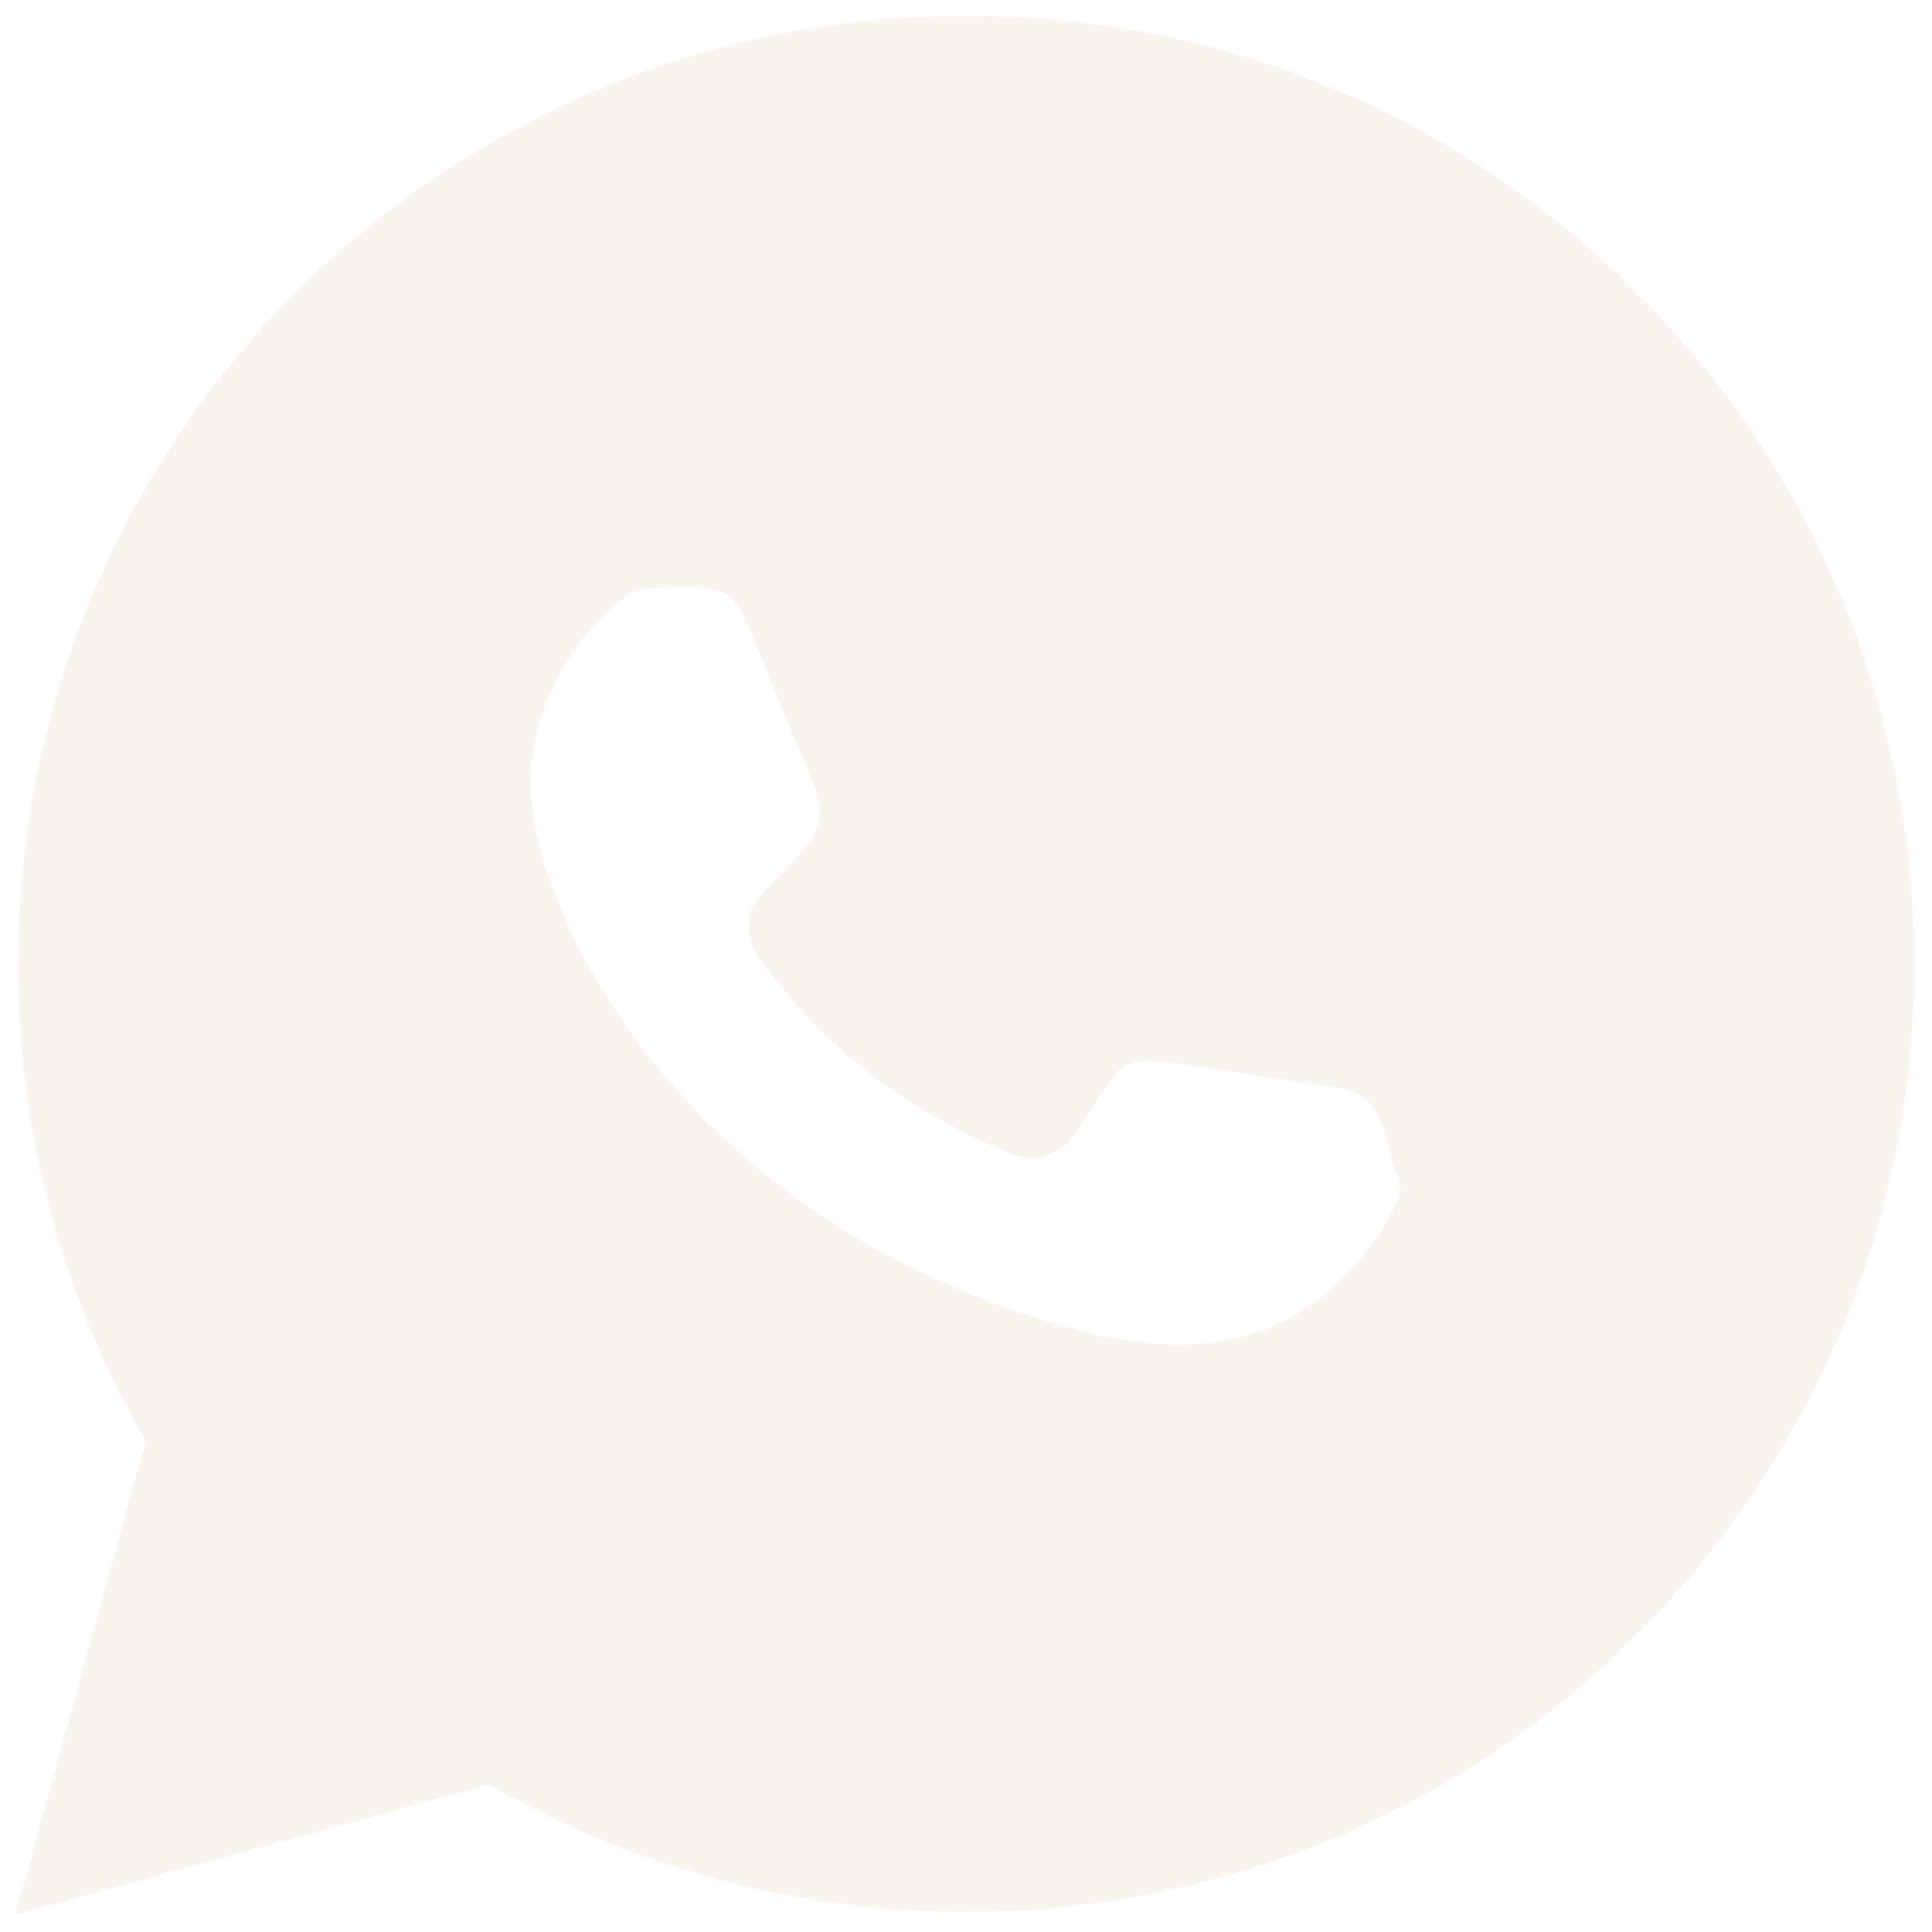 <?xml version="1.0" encoding="UTF-8"?> <svg xmlns="http://www.w3.org/2000/svg" width="487" height="487" viewBox="0 0 487 487" fill="none"><g filter="url(#filter0_d_1104_27)"><path d="M123.647 446.078L123.147 445.911L122.628 445.95L4.245 478.49L4 478.304L4.01 478.255L36.55 359.902L36.589 359.382L36.423 358.873L30.749 348.389L27.565 341.902L24.586 335.337L21.813 328.714L19.256 322.021L16.875 315.211L14.71 308.343L12.75 301.435L11.006 294.478L9.458 287.423L8.115 280.339L6.998 273.226L6.087 266.083L5.382 258.881L4.901 251.66L4.637 244.428L4.588 237.197L4.754 229.956L5.137 222.735L5.734 215.524L6.548 208.322L7.567 201.198L8.801 194.095L10.251 187.03L11.917 180.005L13.779 173.077L15.846 166.209L18.129 159.379L20.618 152.609L23.293 145.965L26.174 139.391L29.26 132.885L32.542 126.457L33.375 124.909L39.088 114.915L45.221 105.283L51.776 95.994L58.773 87.058L66.209 78.435L74.087 70.175L82.386 62.268L91.117 54.714L98.946 48.521L106.98 42.681L115.289 37.165L123.774 32.021L132.475 27.22L141.343 22.811L150.357 18.774L159.509 15.129L168.21 12.062L177.028 9.338L185.925 6.947L194.92 4.919L203.983 3.233L213.115 1.891L222.306 0.901L231.536 0.274L240.786 0L250.055 0.069L259.354 0.5L268.652 1.293L277.931 2.43L287.21 3.929L296.372 5.771L305.504 7.966L314.175 10.406L322.719 13.188L331.234 16.324L339.602 19.802L347.842 23.604L355.916 27.729L363.911 32.197L371.73 36.979L379.402 42.084L386.879 47.483L394.139 53.156L401.174 59.113L407.984 65.325L414.549 71.782L420.869 78.494L426.924 85.441L431.392 90.928L435.674 96.513L440.348 103.049L444.786 109.702L449.019 116.561L453.017 123.547L456.78 130.68L460.287 137.921L463.54 145.26L466.539 152.687L469.321 160.281L471.83 167.953L474.083 175.693L476.063 183.503L477.797 191.42L479.267 199.376L480.462 207.381L481.393 215.416L482.049 223.48L482.432 231.563L482.549 239.657L482.402 247.75L481.971 255.795L481.285 263.829L480.315 271.844L479.081 279.84L477.591 287.717L475.837 295.556L473.809 303.346L471.516 311.086L468.969 318.719L466.157 326.284L463.109 333.691L459.807 341.01L454.026 352.455L448.255 362.547L442.033 372.306L435.302 381.801L428.139 390.943L420.526 399.741L412.521 408.139L404.124 416.134L395.354 423.718L386.242 430.851L376.796 437.533L367.037 443.746L356.974 449.487L346.686 454.71L336.123 459.433L325.414 463.607L314.469 467.252L307.189 469.358L299.879 471.23L292.531 472.876L285.153 474.277L277.706 475.463L270.24 476.413L262.763 477.128L255.277 477.609L247.762 477.863L240.247 477.883L232.741 477.667L225.246 477.217L217.779 476.531L210.333 475.619L202.915 474.473L195.537 473.101L186.16 471.005L176.871 468.535L167.661 465.694L158.558 462.48L149.593 458.904L140.755 454.965L132.132 450.702L123.647 446.078ZM426.856 318.896L429.795 311.753L432.45 304.541L434.831 297.183L436.928 289.765L439.535 278.429L441.475 267.023L442.758 255.471L443.376 243.899L443.317 232.269L442.582 220.687L441.191 209.174L439.133 197.769L436.429 186.501L433.078 175.399L429.09 164.494L424.455 153.814L419.272 143.516L413.471 133.502L407.132 123.89L400.204 114.611L395.579 108.987L390.719 103.509L385.713 98.257L380.48 93.162L374.856 88.077L369.075 83.227L363.137 78.622L357.052 74.261L350.782 70.107L344.373 66.207L337.838 62.562L331.185 59.162L325.09 56.331L318.908 53.705L312.647 51.294L306.307 49.09L299.889 47.11L293.403 45.337L286.857 43.789L280.253 42.456L273.61 41.349L266.918 40.457L260.186 39.791L253.406 39.35L246.655 39.144L239.865 39.154L233.055 39.389L226.226 39.85L215.006 41.123L203.954 43.005L192.421 45.68L181.134 49.011L170.003 53.028L159.186 57.673L148.554 63.003L138.286 68.951L128.399 75.476L118.914 82.57L109.871 90.223L101.287 98.395L93.194 107.066L85.62 116.227L78.663 125.742L72.265 135.677L66.494 145.936L61.31 156.577L56.813 167.433L52.933 178.623L49.69 190.175L47.152 201.816L45.3 213.613L44.154 225.449L43.761 233.778L43.722 242.087L44.026 250.386L44.673 258.665L45.662 266.945L46.995 275.185L48.67 283.367L50.679 291.48L53.011 299.475L55.676 307.383L58.675 315.192L61.996 322.893L65.631 330.467L69.59 337.904L73.823 345.126L78.359 352.2L78.771 353.229L78.712 354.336L60.056 422.15L60.046 422.209L60.35 422.434L128.487 403.71L129.154 403.671L129.771 403.916L141.95 411.401L148.055 414.792L154.267 417.976L160.587 420.945L166.995 423.708L173.491 426.246L180.076 428.558L186.729 430.645L193.44 432.507L200.142 434.114L206.884 435.495L213.674 436.642L220.503 437.553L227.323 438.219L234.172 438.641L240.943 438.817L247.713 438.758L256.453 438.347L265.076 437.602L273.571 436.524L281.929 435.113L290.169 433.359L298.282 431.263L306.268 428.842L314.126 426.079L321.534 423.12L328.833 419.857L336.006 416.281L343.07 412.401L350.017 408.207L356.837 403.71L363.559 398.899L370.153 393.784L378.922 386.249L387.359 378.038L395.334 369.269L402.762 360.039L409.728 350.25L416.087 340.089L421.8 329.625L426.856 318.896Z" fill="#F8F4EE"></path><path d="M426.856 318.894L421.8 329.623L416.087 340.088L409.728 350.249L402.762 360.037L395.335 369.267L387.359 378.037L378.922 386.248L370.153 393.782L363.559 398.897L356.837 403.708L350.017 408.206L343.07 412.399L336.006 416.279L328.833 419.856L321.534 423.119L314.126 426.078L306.268 428.841L298.282 431.261L290.169 433.358L281.929 435.112L273.571 436.523L265.076 437.6L256.453 438.345L247.713 438.757L240.943 438.815L234.172 438.639L227.323 438.218L220.503 437.551L213.674 436.64L206.884 435.494L200.143 434.112L193.44 432.505L186.729 430.644L180.076 428.557L173.491 426.244L166.995 423.706L160.587 420.943L154.267 417.974L148.055 414.79L141.95 411.4L129.771 403.914L129.154 403.669L128.488 403.708L60.35 422.433L60.046 422.207L60.056 422.148L78.712 354.334L78.771 353.227L78.359 352.198L73.823 345.124L69.59 337.903L65.631 330.466L61.996 322.892L58.675 315.19L55.676 307.381L53.011 299.474L50.679 291.478L48.671 283.365L46.995 275.184L45.663 266.943L44.673 258.664L44.026 250.384L43.722 242.085L43.762 233.776L44.154 225.448L45.3 213.611L47.152 201.814L49.69 190.174L52.933 178.621L56.813 167.432L61.31 156.575L66.494 145.934L72.265 135.675L78.663 125.74L85.62 116.226L93.194 107.064L101.287 98.393L109.871 90.221L118.915 82.569L128.399 75.475L138.286 68.949L148.554 63.001L159.186 57.671L170.003 53.027L181.134 49.01L192.421 45.678L203.954 43.003L215.007 41.122L226.226 39.848L233.055 39.388L239.865 39.152L246.655 39.143L253.406 39.348L260.187 39.789L266.918 40.456L273.61 41.347L280.253 42.454L286.858 43.787L293.403 45.335L299.889 47.109L306.307 49.088L312.647 51.292L318.908 53.703L325.091 56.329L331.185 59.16L337.838 62.56L344.374 66.206L350.782 70.105L357.053 74.26L363.137 78.62L369.075 83.225L374.856 88.075L380.48 93.161L385.713 98.256L390.72 103.508L395.58 108.985L400.204 114.609L407.132 123.888L413.471 133.5L419.272 143.514L424.455 153.812L429.09 164.492L433.078 175.398L436.429 186.499L439.133 197.767L441.191 209.173L442.582 220.686L443.317 232.267L443.376 243.898L442.758 255.47L441.475 267.022L439.535 278.427L436.928 289.764L434.832 297.181L432.451 304.539L429.795 311.751L426.856 318.894ZM137.913 172.448L136.12 177.406L134.827 182.472L133.935 188.821L133.798 195.318L134.425 201.981L135.807 208.79L138.07 216.502L140.951 224.252L144.439 232.052L148.535 239.91L152.092 245.985L155.893 251.893L159.989 257.723L164.32 263.367L168.886 268.864L173.668 274.184L178.723 279.377L183.985 284.375L189.502 289.225L195.204 293.859L201.073 298.278L207.119 302.482L213.37 306.489L219.759 310.262L226.294 313.799L232.957 317.091L242.765 321.461L252.475 325.302L262.087 328.594L271.611 331.348L277.569 332.759L283.418 333.836L289.023 334.552L294.451 334.914L299.664 334.924L304.632 334.591L309.452 333.885L313.969 332.837L319.76 330.848L325.414 328.144L330.715 324.812L335.8 320.805L340.552 316.17L344.854 311.046L348.714 305.402L352.046 299.395L352.898 296.975L352.977 294.643L352.379 292.595L351.164 289.43L349.9 284.835L348.714 280.504L347.538 277.477L346.127 275.076L344.354 273.165L342.914 272.107L341.199 271.235L339.308 270.579L337.123 270.128L294.745 263.739L291.237 263.328L288.484 263.289L286.162 263.641L284.202 264.376L283.036 265.072L281.919 265.983L279.95 268.286L271.406 281.121L269.466 283.64L267.212 285.658L264.772 287.049L262.097 287.833L260.598 287.98L259.05 287.922L256.012 287.226L250.124 284.884L242.226 281.112L234.623 276.947L227.401 272.45L220.523 267.561L214.095 262.407L208.02 256.871L202.386 251.07L197.144 244.907L191.775 238.176L190.599 236.422L189.668 234.433L189.041 232.365L188.718 230.229V228.269L189.041 226.369L189.668 224.693L190.628 223.165L190.913 222.822L195.841 217.374L201.034 211.965L203.347 209.329L205.032 206.762L206.168 204.107L206.678 201.5L206.717 199.903L206.541 198.257L205.59 195.004L187.728 151.539L186.258 148.854L184.357 146.816L182.378 145.523L180.144 144.651L177.528 144.151L174.677 144.043L164.898 144.131L161.88 144.425L159.195 145.366L157.157 146.679L151.974 151.323L147.379 156.428L144.616 160.122L142.127 164.022L139.893 168.127L137.913 172.448Z" fill="#F8F4EE"></path></g><defs><filter id="filter0_d_1104_27" x="0" y="0" width="486.549" height="486.49" filterUnits="userSpaceOnUse" color-interpolation-filters="sRGB"><feFlood flood-opacity="0" result="BackgroundImageFix"></feFlood><feColorMatrix in="SourceAlpha" type="matrix" values="0 0 0 0 0 0 0 0 0 0 0 0 0 0 0 0 0 0 127 0" result="hardAlpha"></feColorMatrix><feOffset dy="4"></feOffset><feGaussianBlur stdDeviation="2"></feGaussianBlur><feComposite in2="hardAlpha" operator="out"></feComposite><feColorMatrix type="matrix" values="0 0 0 0 0 0 0 0 0 0 0 0 0 0 0 0 0 0 0.25 0"></feColorMatrix><feBlend mode="normal" in2="BackgroundImageFix" result="effect1_dropShadow_1104_27"></feBlend><feBlend mode="normal" in="SourceGraphic" in2="effect1_dropShadow_1104_27" result="shape"></feBlend></filter></defs></svg> 